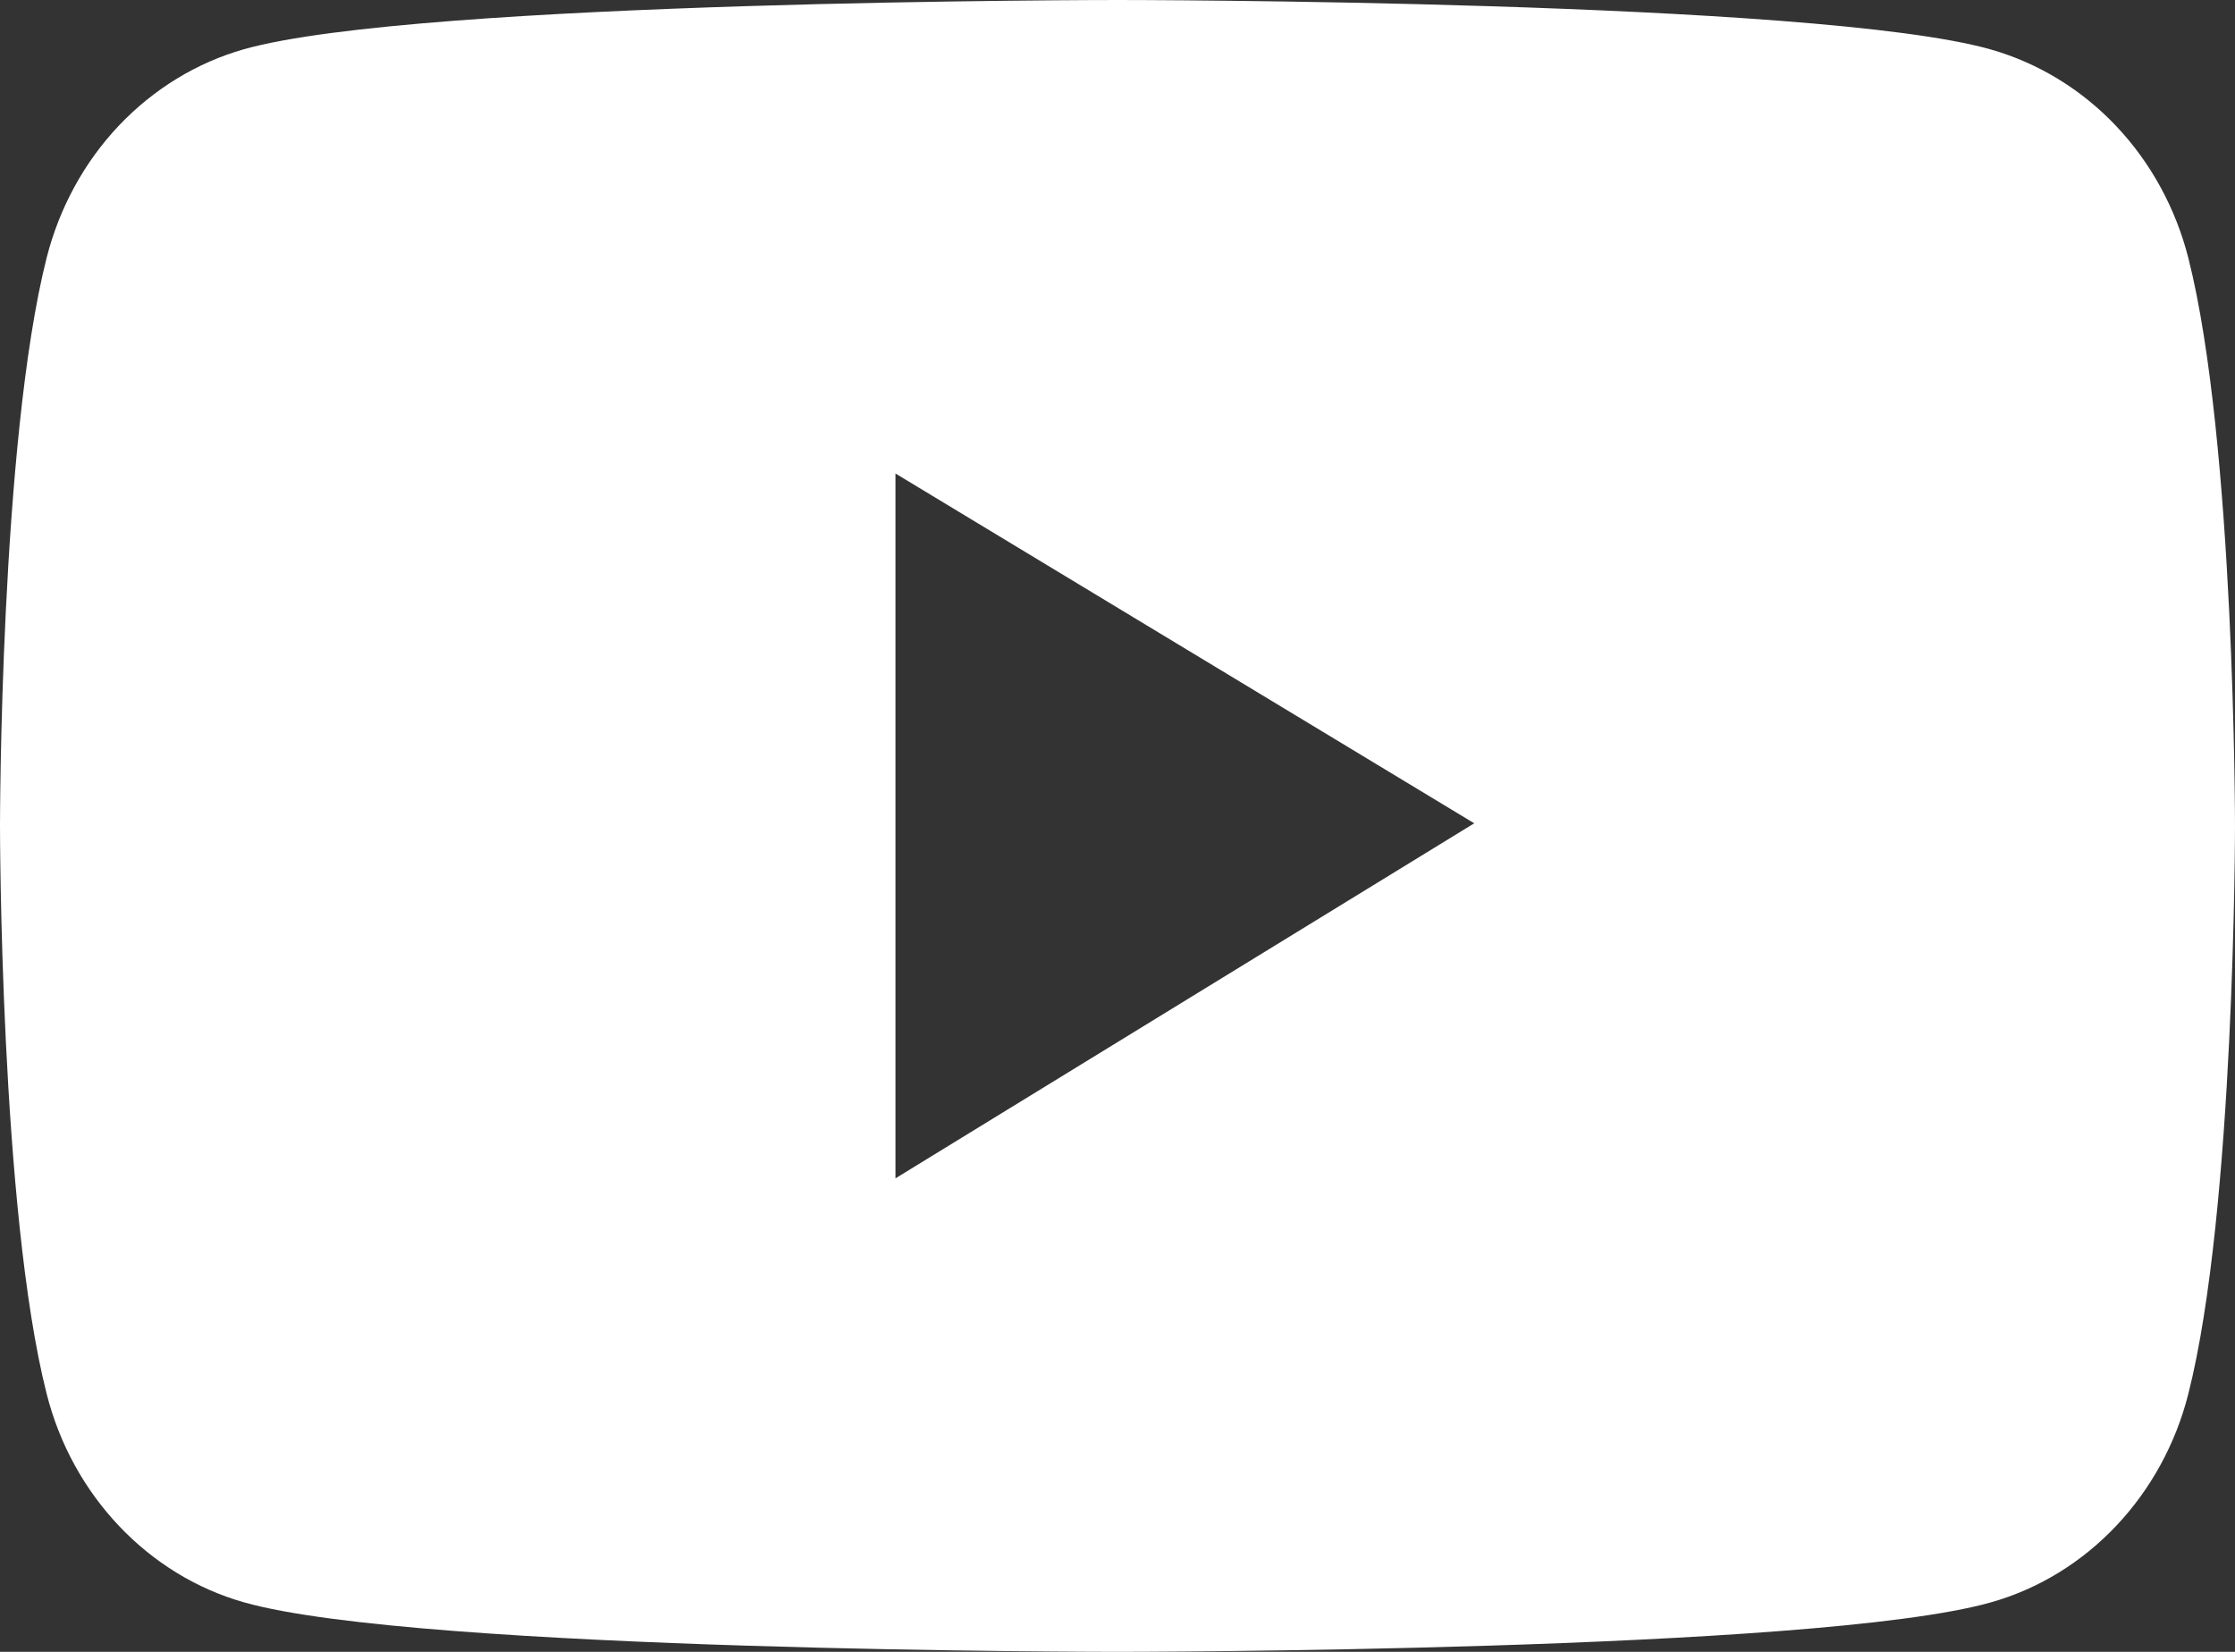 <svg width="23" height="17" viewBox="0 0 23 17" fill="none" xmlns="http://www.w3.org/2000/svg">
<rect x="0" y="0" width="23" height="17" fill="#333333" stroke="none"/>
<path d="M22.52 2.656C22.389 2.141 22.132 1.672 21.776 1.296C21.419 0.919 20.974 0.648 20.487 0.509C18.693 1.03264e-07 11.5 0 11.5 0C11.5 0 4.307 -1.03264e-07 2.513 0.506C2.025 0.644 1.581 0.916 1.224 1.292C0.867 1.669 0.611 2.138 0.48 2.653C-9.79219e-08 4.548 0 8.5 0 8.5C0 8.5 -9.79219e-08 12.452 0.48 14.344C0.744 15.389 1.525 16.212 2.513 16.491C4.307 17 11.5 17 11.5 17C11.5 17 18.693 17 20.487 16.491C21.478 16.212 22.256 15.389 22.52 14.344C23 12.452 23 8.5 23 8.5C23 8.5 23 4.548 22.52 2.656ZM9.215 12.127V4.873L15.171 8.473L9.215 12.127Z" fill="white"/>
</svg>

